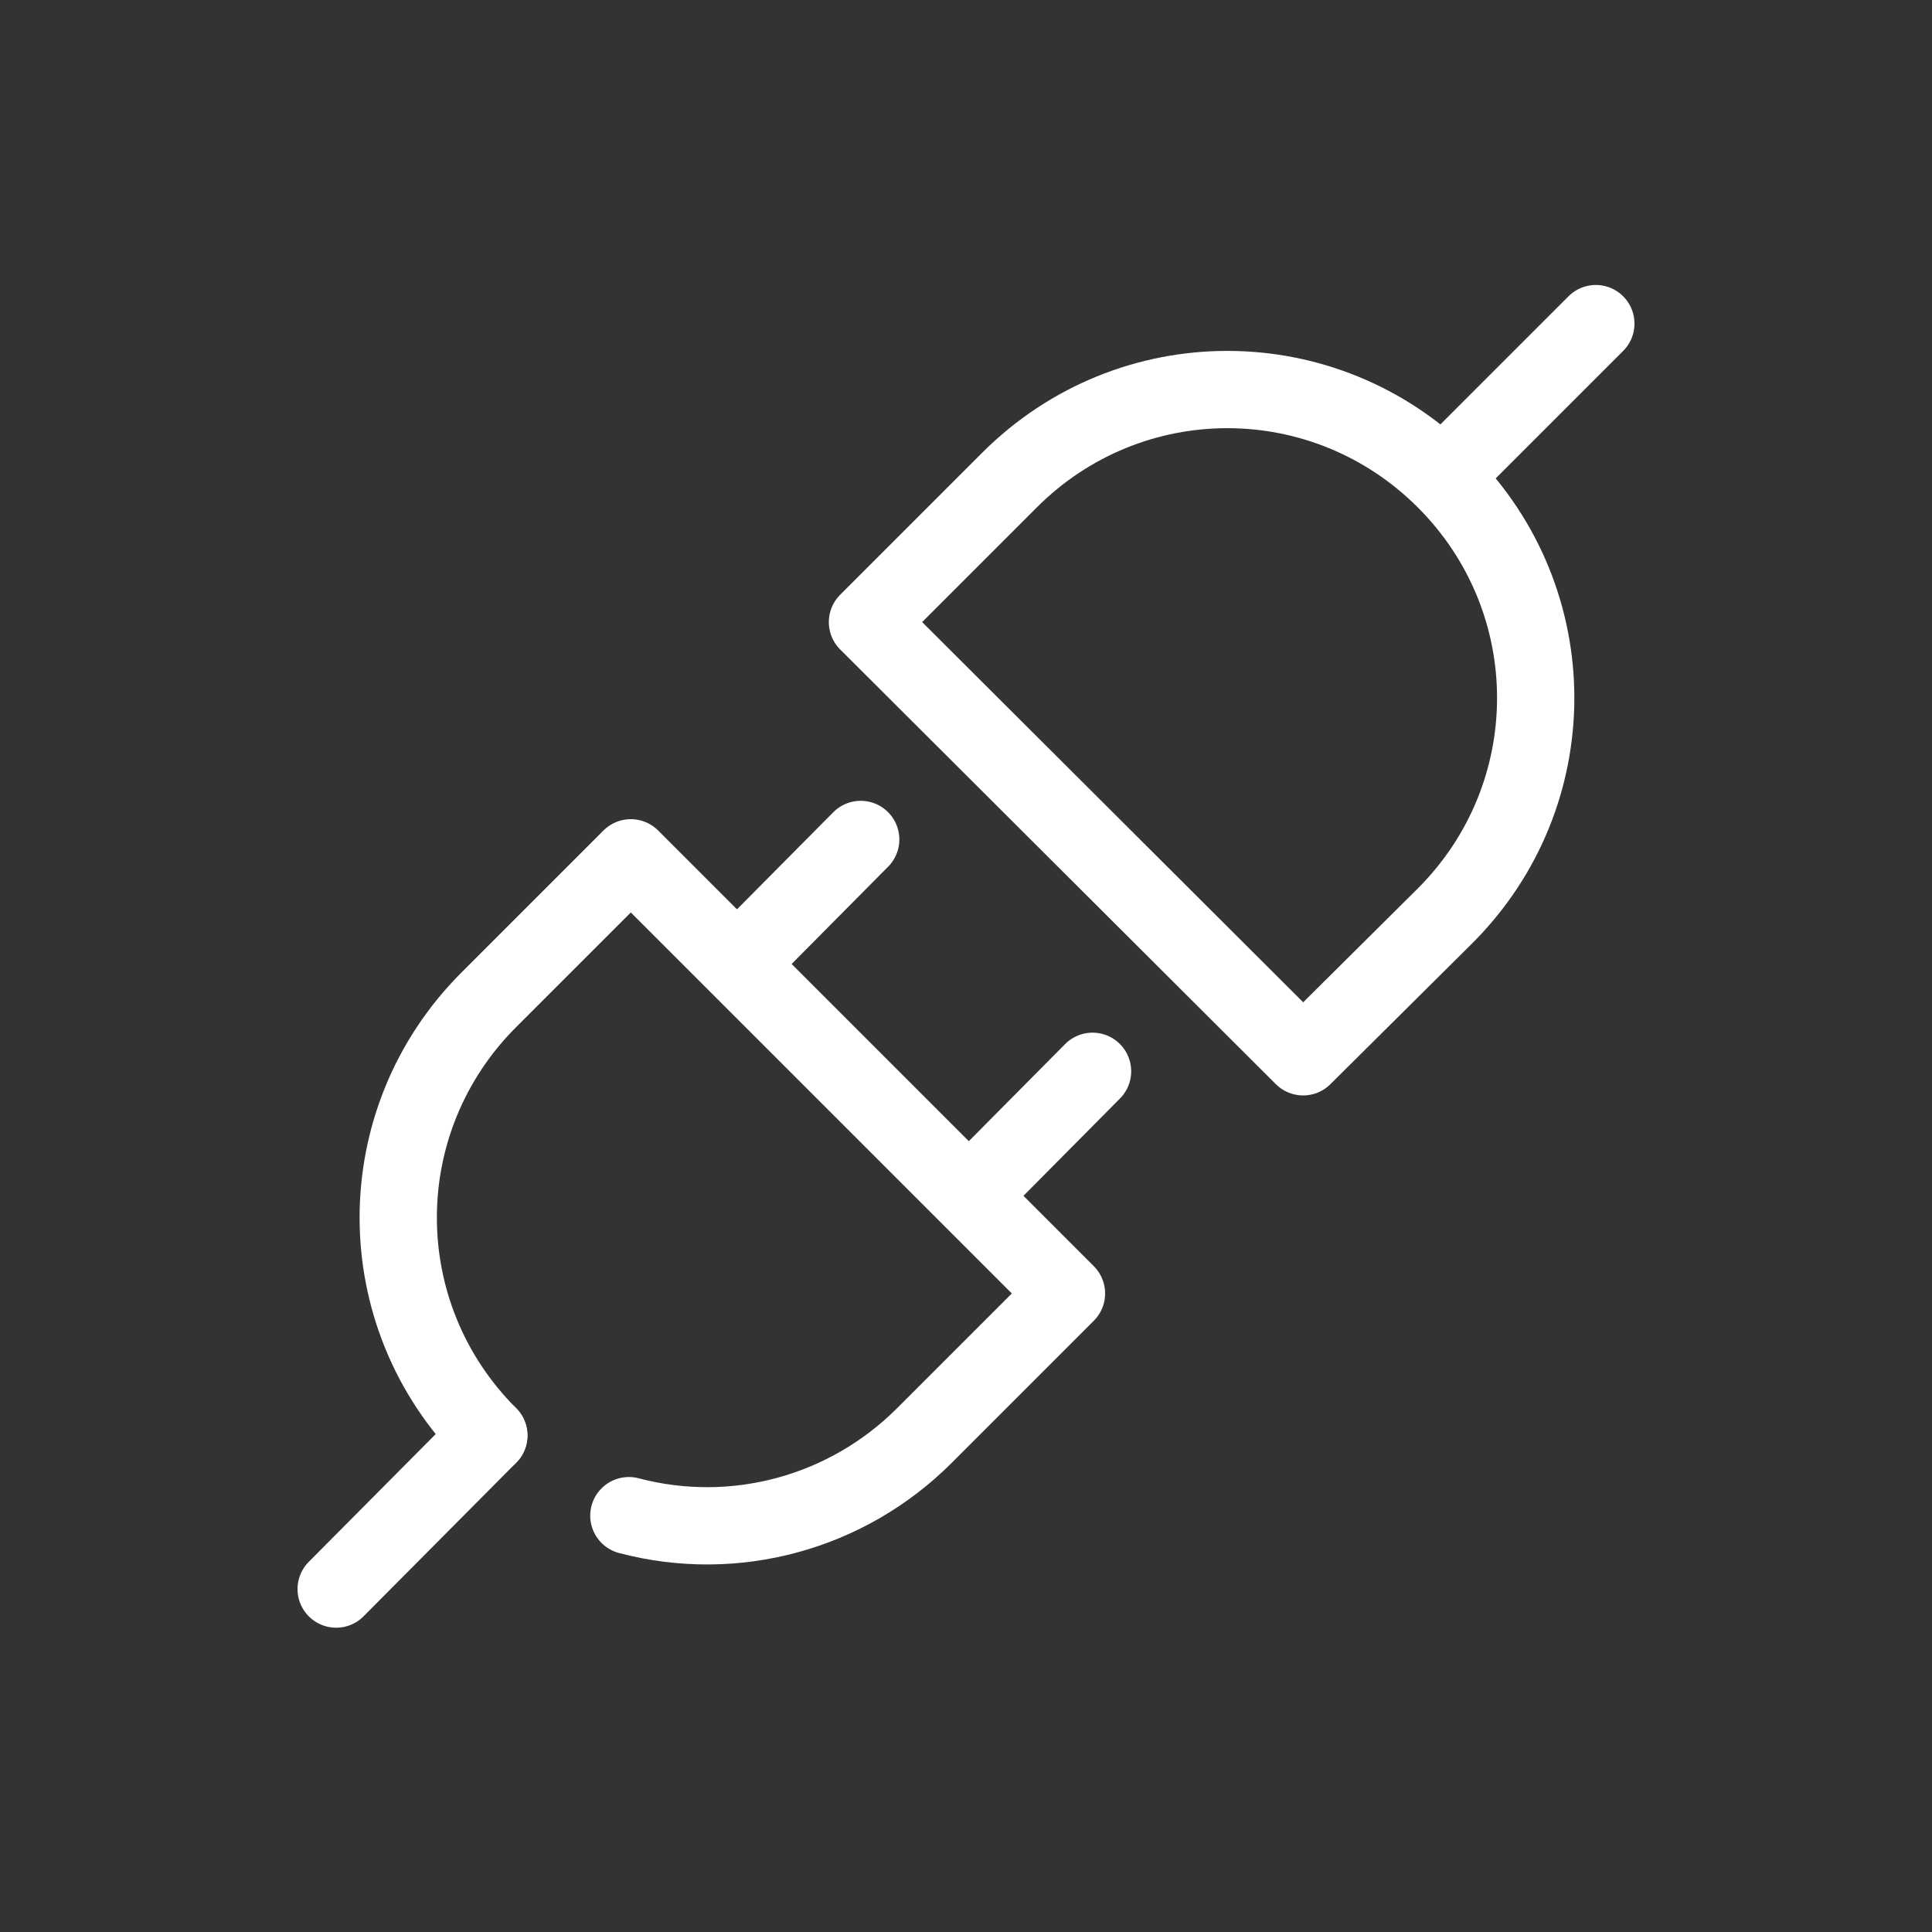 <?xml version="1.0" encoding="utf-8"?>
<!-- Generator: Adobe Illustrator 25.0.1, SVG Export Plug-In . SVG Version: 6.00 Build 0)  -->
<svg version="1.1" id="Ebene_1" xmlns="http://www.w3.org/2000/svg" xmlns:xlink="http://www.w3.org/1999/xlink" x="0px" y="0px"
	 viewBox="0 0 200 200" style="enable-background:new 0 0 200 200;" xml:space="preserve">
<rect x="0" y="0" width="200" height="200" fill="#333333" stroke="none"/>
<style type="text/css">
	.st0{fill:none;stroke:#FFFFFF;stroke-width:8;stroke-linecap:round;stroke-linejoin:round;}
</style>
<g>
	<path class="st0" d="M50.6,148.6L50.6,148.6c-12.5-12.5-12.5-32.6,0-45.1l0,0l14.7-14.7l45.1,45.1l-14.7,14.7
		c-8,8-19.6,11.2-30.6,8.3"/>
	<line class="st0" x1="34.8" y1="164.5" x2="50.6" y2="148.6"/>
	<path class="st0" d="M134.9,109.4L89.8,64.4l0,0l14.7-14.7c12.5-12.5,32.6-12.5,45.1,0c0,0,0,0,0,0l0,0c12.5,12.5,12.5,32.6,0,45.1
		c0,0,0,0,0,0L134.9,109.4L134.9,109.4z"/>
	<line class="st0" x1="149.4" y1="49.3" x2="165.2" y2="33.5"/>
	<line class="st0" x1="101.1" y1="123" x2="113.1" y2="110.9"/>
	<line class="st0" x1="77.1" y1="99" x2="89.1" y2="86.9"/>
</g>
</svg>
